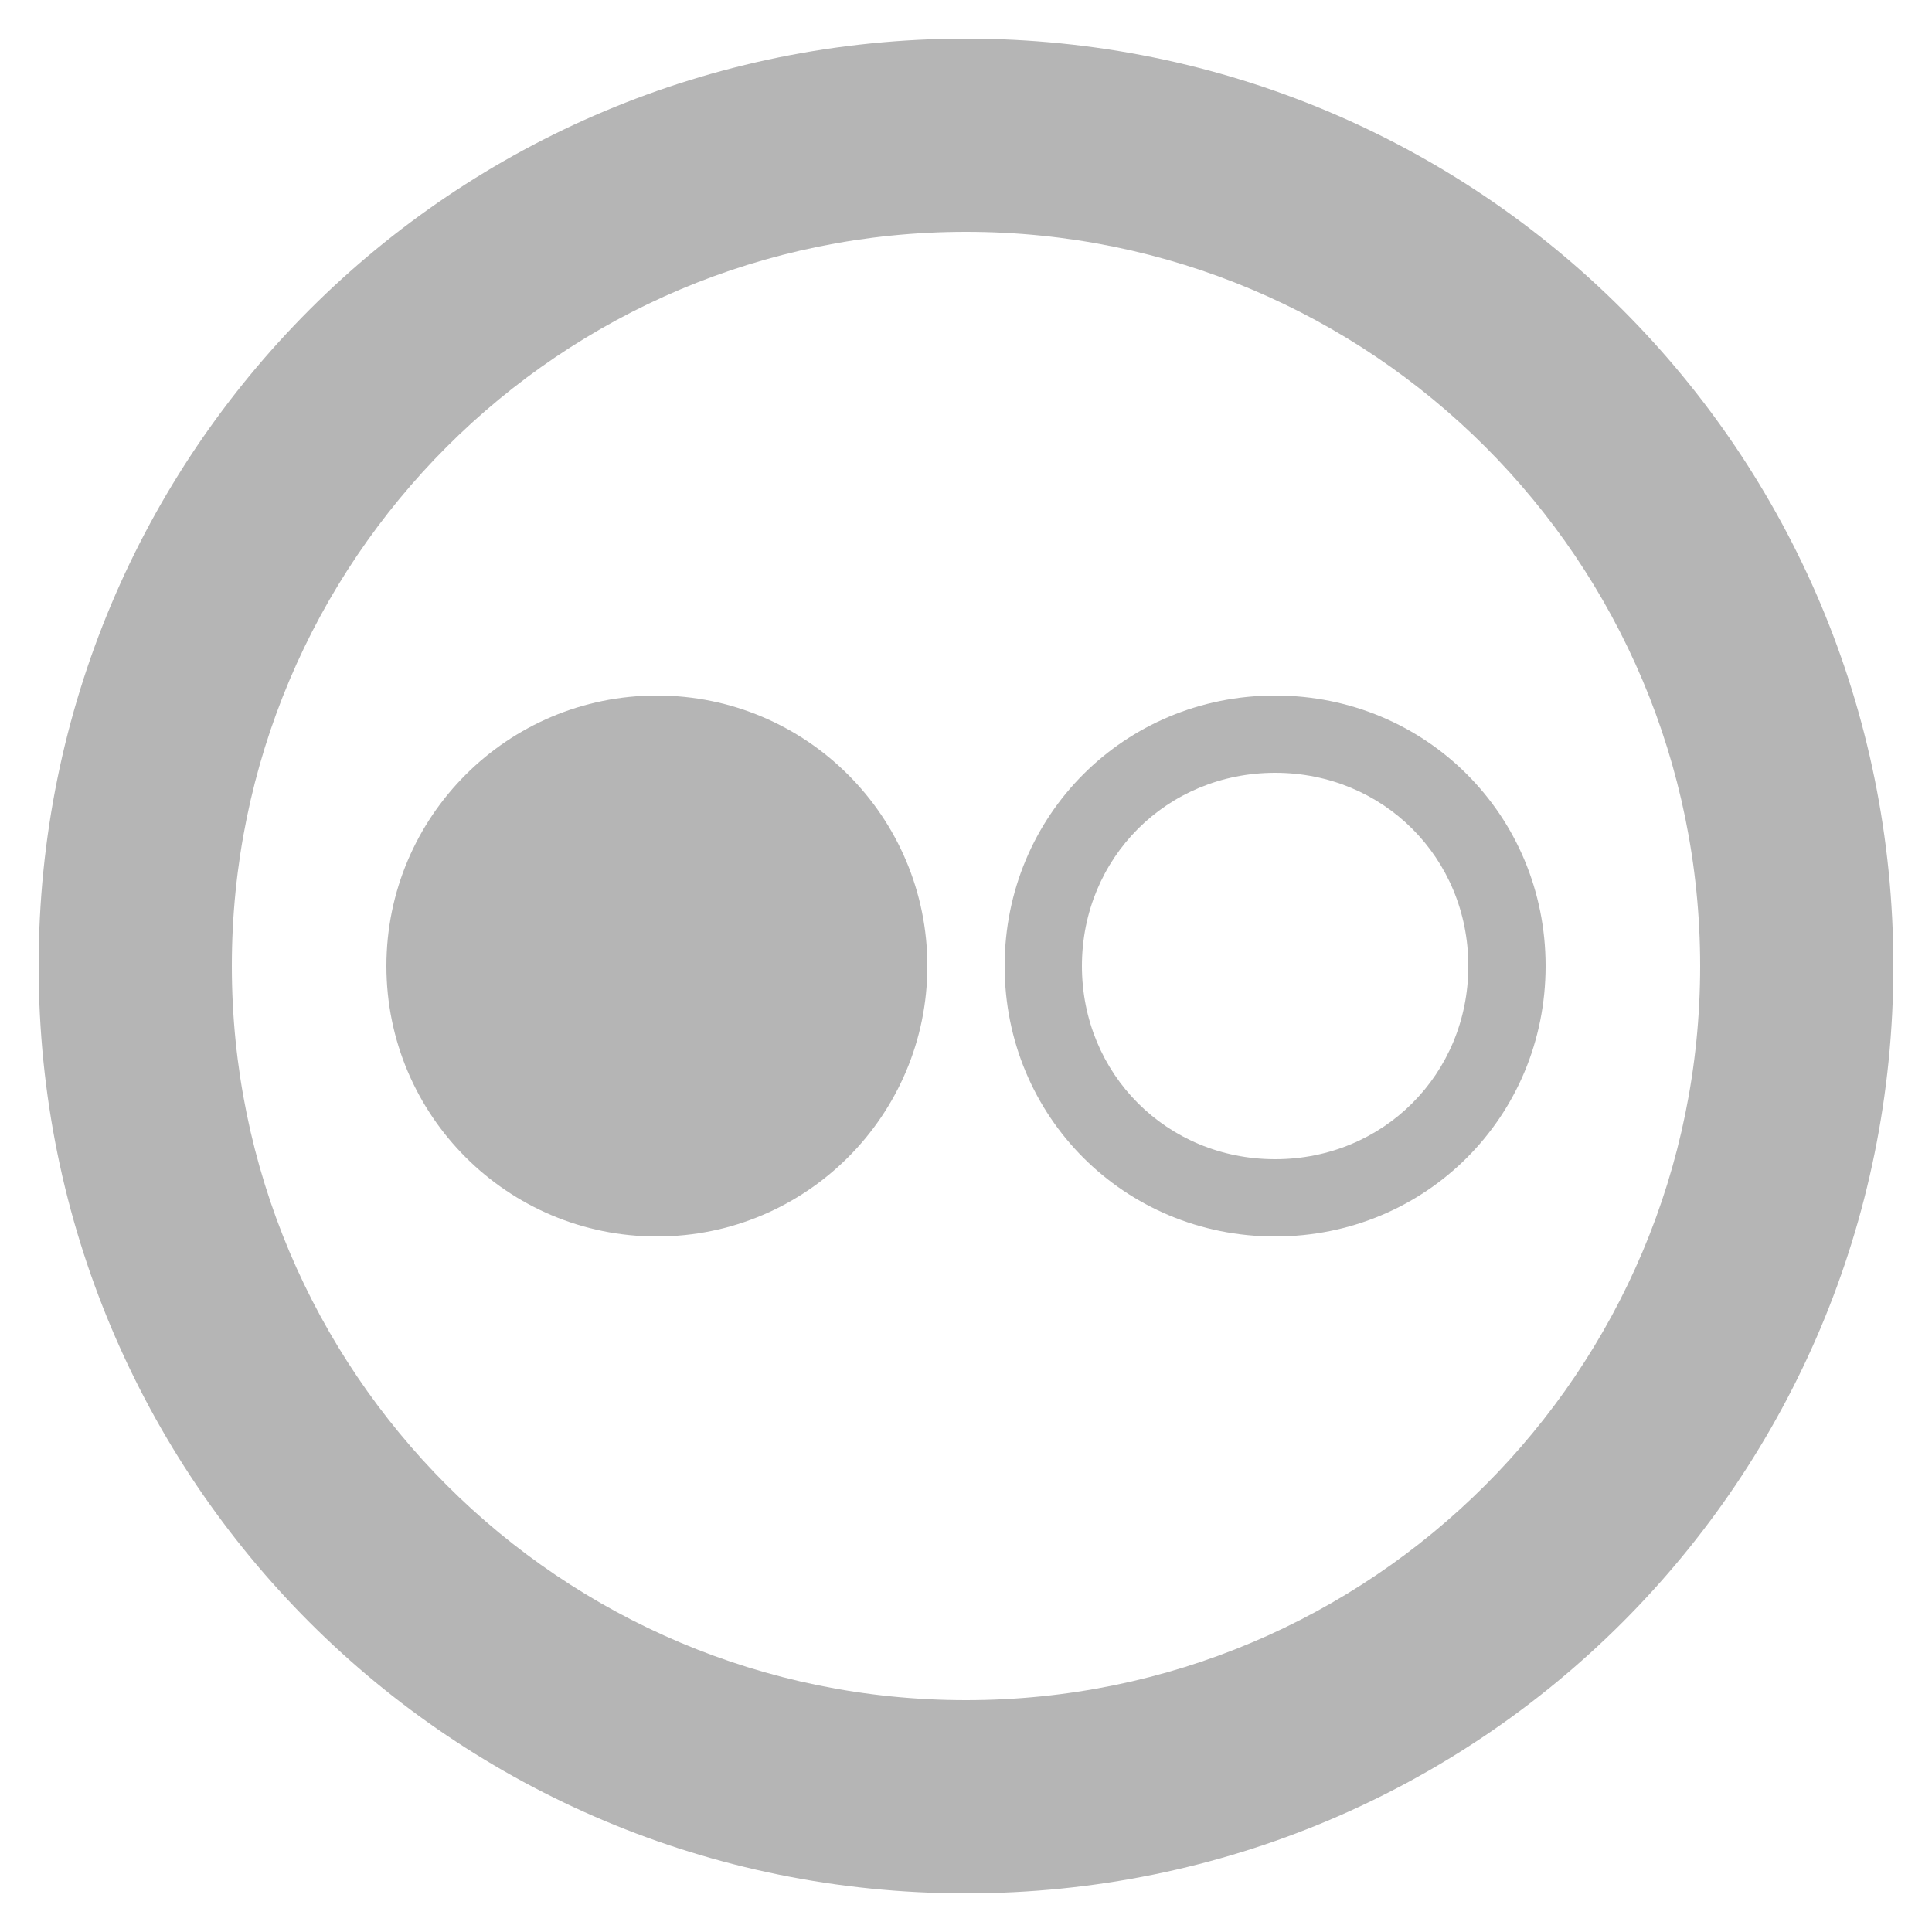 <?xml version="1.0" ?><!DOCTYPE svg  PUBLIC '-//W3C//DTD SVG 1.1//EN'  'http://www.w3.org/Graphics/SVG/1.1/DTD/svg11.dtd'><svg enable-background="new 0 0 50 50" id="Layer_1" version="1.1" viewBox="0 0 50 50" xml:space="preserve" xmlns="http://www.w3.org/2000/svg" xmlns:xlink="http://www.w3.org/1999/xlink"><g id="Flickr_1_"><circle cx="17" cy="25" fill="#B5B5B5" id="_x28____x29__2_" r="7"/><path d="M33,18c-3.9,0-7,3.1-7,7c0,3.9,3.1,7,7,7s7-3.1,7-7C40,21.1,36.9,18,33,18z M33,30c-2.8,0-5-2.2-5-5   c0-2.8,2.2-5,5-5s5,2.2,5,5C38,27.8,35.8,30,33,30z" fill="#B5B5B5"/></g><path d="M25,1C11.7,1,1,11.7,1,25s10.7,24,24,24s24-10.7,24-24S38.3,1,25,1z M25,44C14.5,44,6,35.5,6,25S14.5,6,25,6  s19,8.5,19,19S35.5,44,25,44z" fill="#B5B5B5"/></svg>
